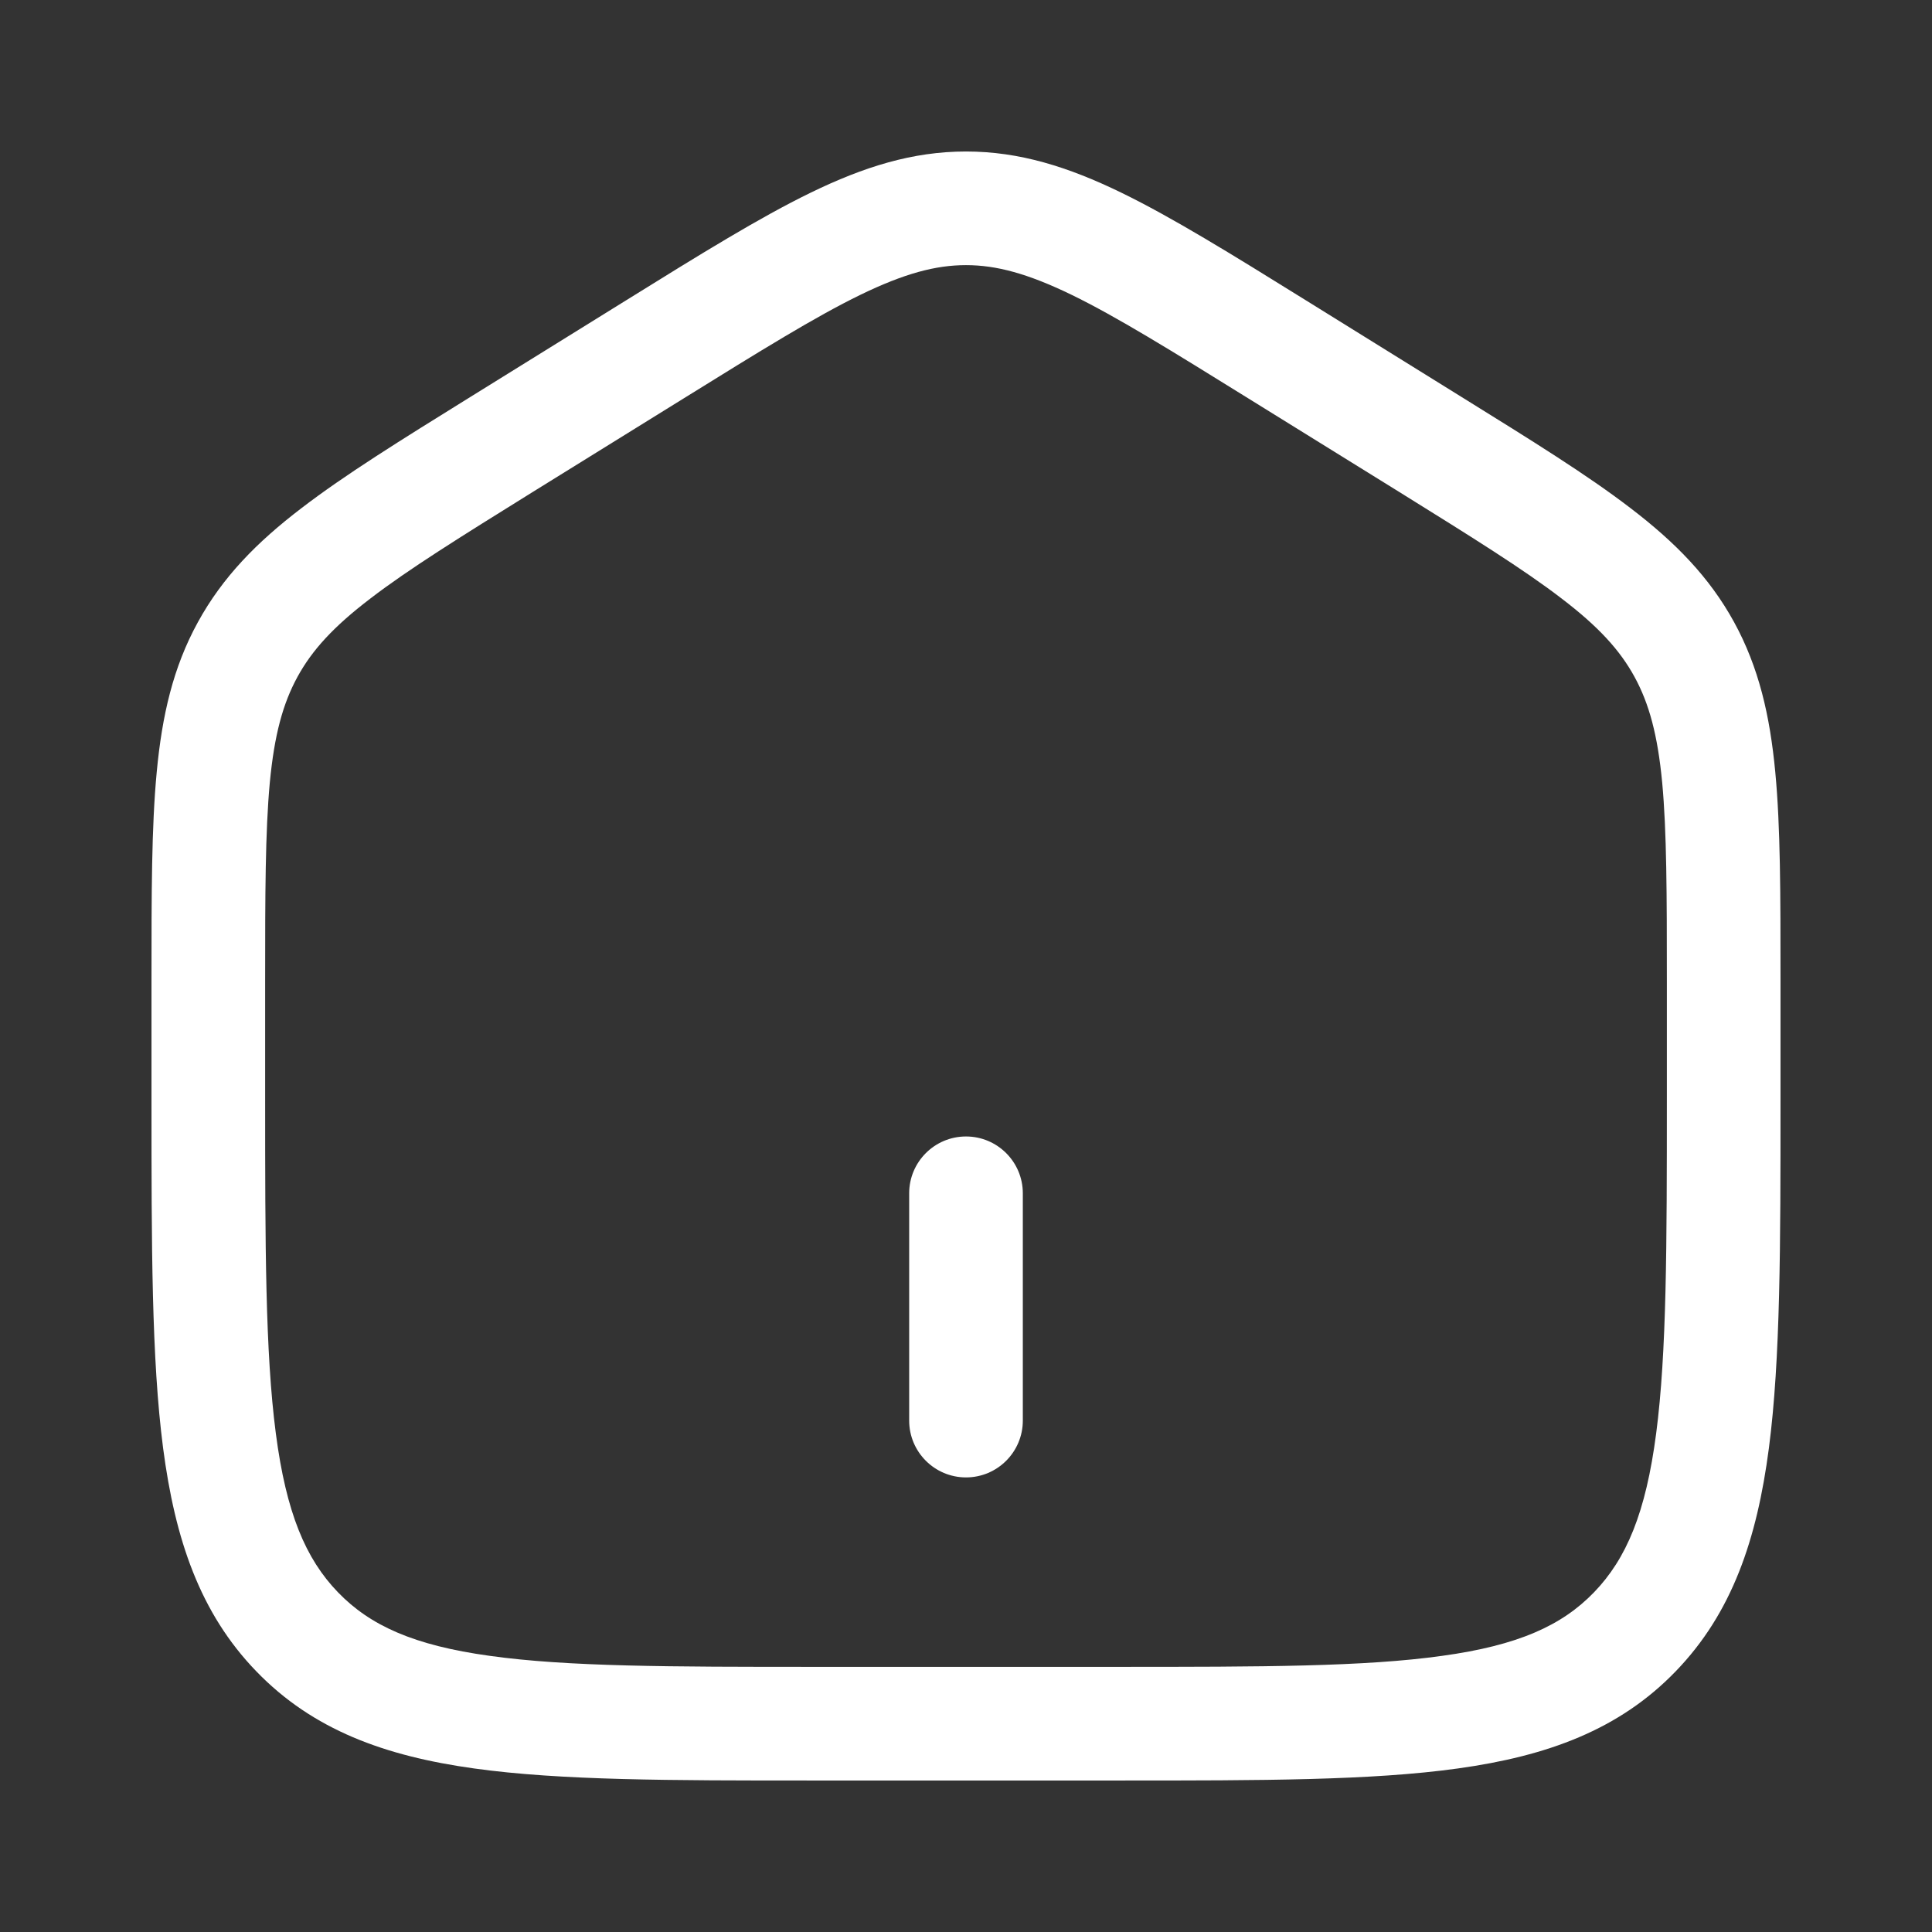 <svg width="17" height="17" viewBox="0 0 17 17" fill="none" xmlns="http://www.w3.org/2000/svg">
<rect x="0" y="0" width="17" height="17" fill="#333333" stroke="none"/>
<path d="M8 12.5C8 12.776 8.224 13 8.5 13C8.776 13 9 12.776 9 12.5V10.5C9 10.224 8.776 10 8.5 10C8.224 10 8 10.224 8 10.5V12.5Z" fill="white"/>
<path fill-rule="evenodd" clip-rule="evenodd" d="M8.5 1.333C8.028 1.333 7.599 1.469 7.134 1.695C6.684 1.914 6.164 2.236 5.515 2.639L4.137 3.494C3.523 3.875 3.032 4.18 2.653 4.471C2.26 4.771 1.959 5.077 1.741 5.475C1.523 5.872 1.426 6.295 1.379 6.794C1.333 7.278 1.333 7.869 1.333 8.612V9.687C1.333 10.956 1.333 11.958 1.435 12.741C1.54 13.545 1.759 14.193 2.255 14.706C2.753 15.222 3.387 15.452 4.172 15.561C4.932 15.667 5.904 15.667 7.128 15.667H9.872C11.096 15.667 12.068 15.667 12.828 15.561C13.613 15.452 14.247 15.222 14.745 14.706C15.241 14.193 15.46 13.545 15.565 12.741C15.667 11.958 15.667 10.956 15.667 9.687V8.612C15.667 7.869 15.667 7.278 15.621 6.794C15.574 6.295 15.476 5.872 15.259 5.475C15.041 5.077 14.74 4.771 14.347 4.471C13.968 4.18 13.476 3.875 12.862 3.494L11.485 2.639C10.836 2.236 10.316 1.914 9.866 1.695C9.401 1.469 8.972 1.333 8.5 1.333ZM6.02 3.503C6.697 3.083 7.173 2.788 7.571 2.594C7.959 2.406 8.233 2.333 8.5 2.333C8.766 2.333 9.041 2.406 9.429 2.594C9.827 2.788 10.303 3.083 10.98 3.503L12.314 4.33C12.954 4.728 13.404 5.008 13.739 5.265C14.066 5.514 14.254 5.721 14.382 5.955C14.511 6.191 14.586 6.466 14.626 6.887C14.666 7.319 14.667 7.864 14.667 8.636V9.65C14.667 10.964 14.666 11.901 14.573 12.612C14.482 13.311 14.311 13.716 14.026 14.011C13.743 14.304 13.358 14.478 12.69 14.57C12.007 14.666 11.105 14.667 9.833 14.667H7.167C5.895 14.667 4.993 14.666 4.309 14.57C3.642 14.478 3.257 14.304 2.974 14.011C2.689 13.716 2.518 13.311 2.427 12.612C2.334 11.901 2.333 10.964 2.333 9.65V8.636C2.333 7.864 2.334 7.319 2.374 6.887C2.414 6.466 2.489 6.191 2.618 5.955C2.746 5.721 2.934 5.514 3.261 5.265C3.596 5.008 4.046 4.728 4.686 4.33L6.02 3.503Z" fill="white"/>
</svg>
